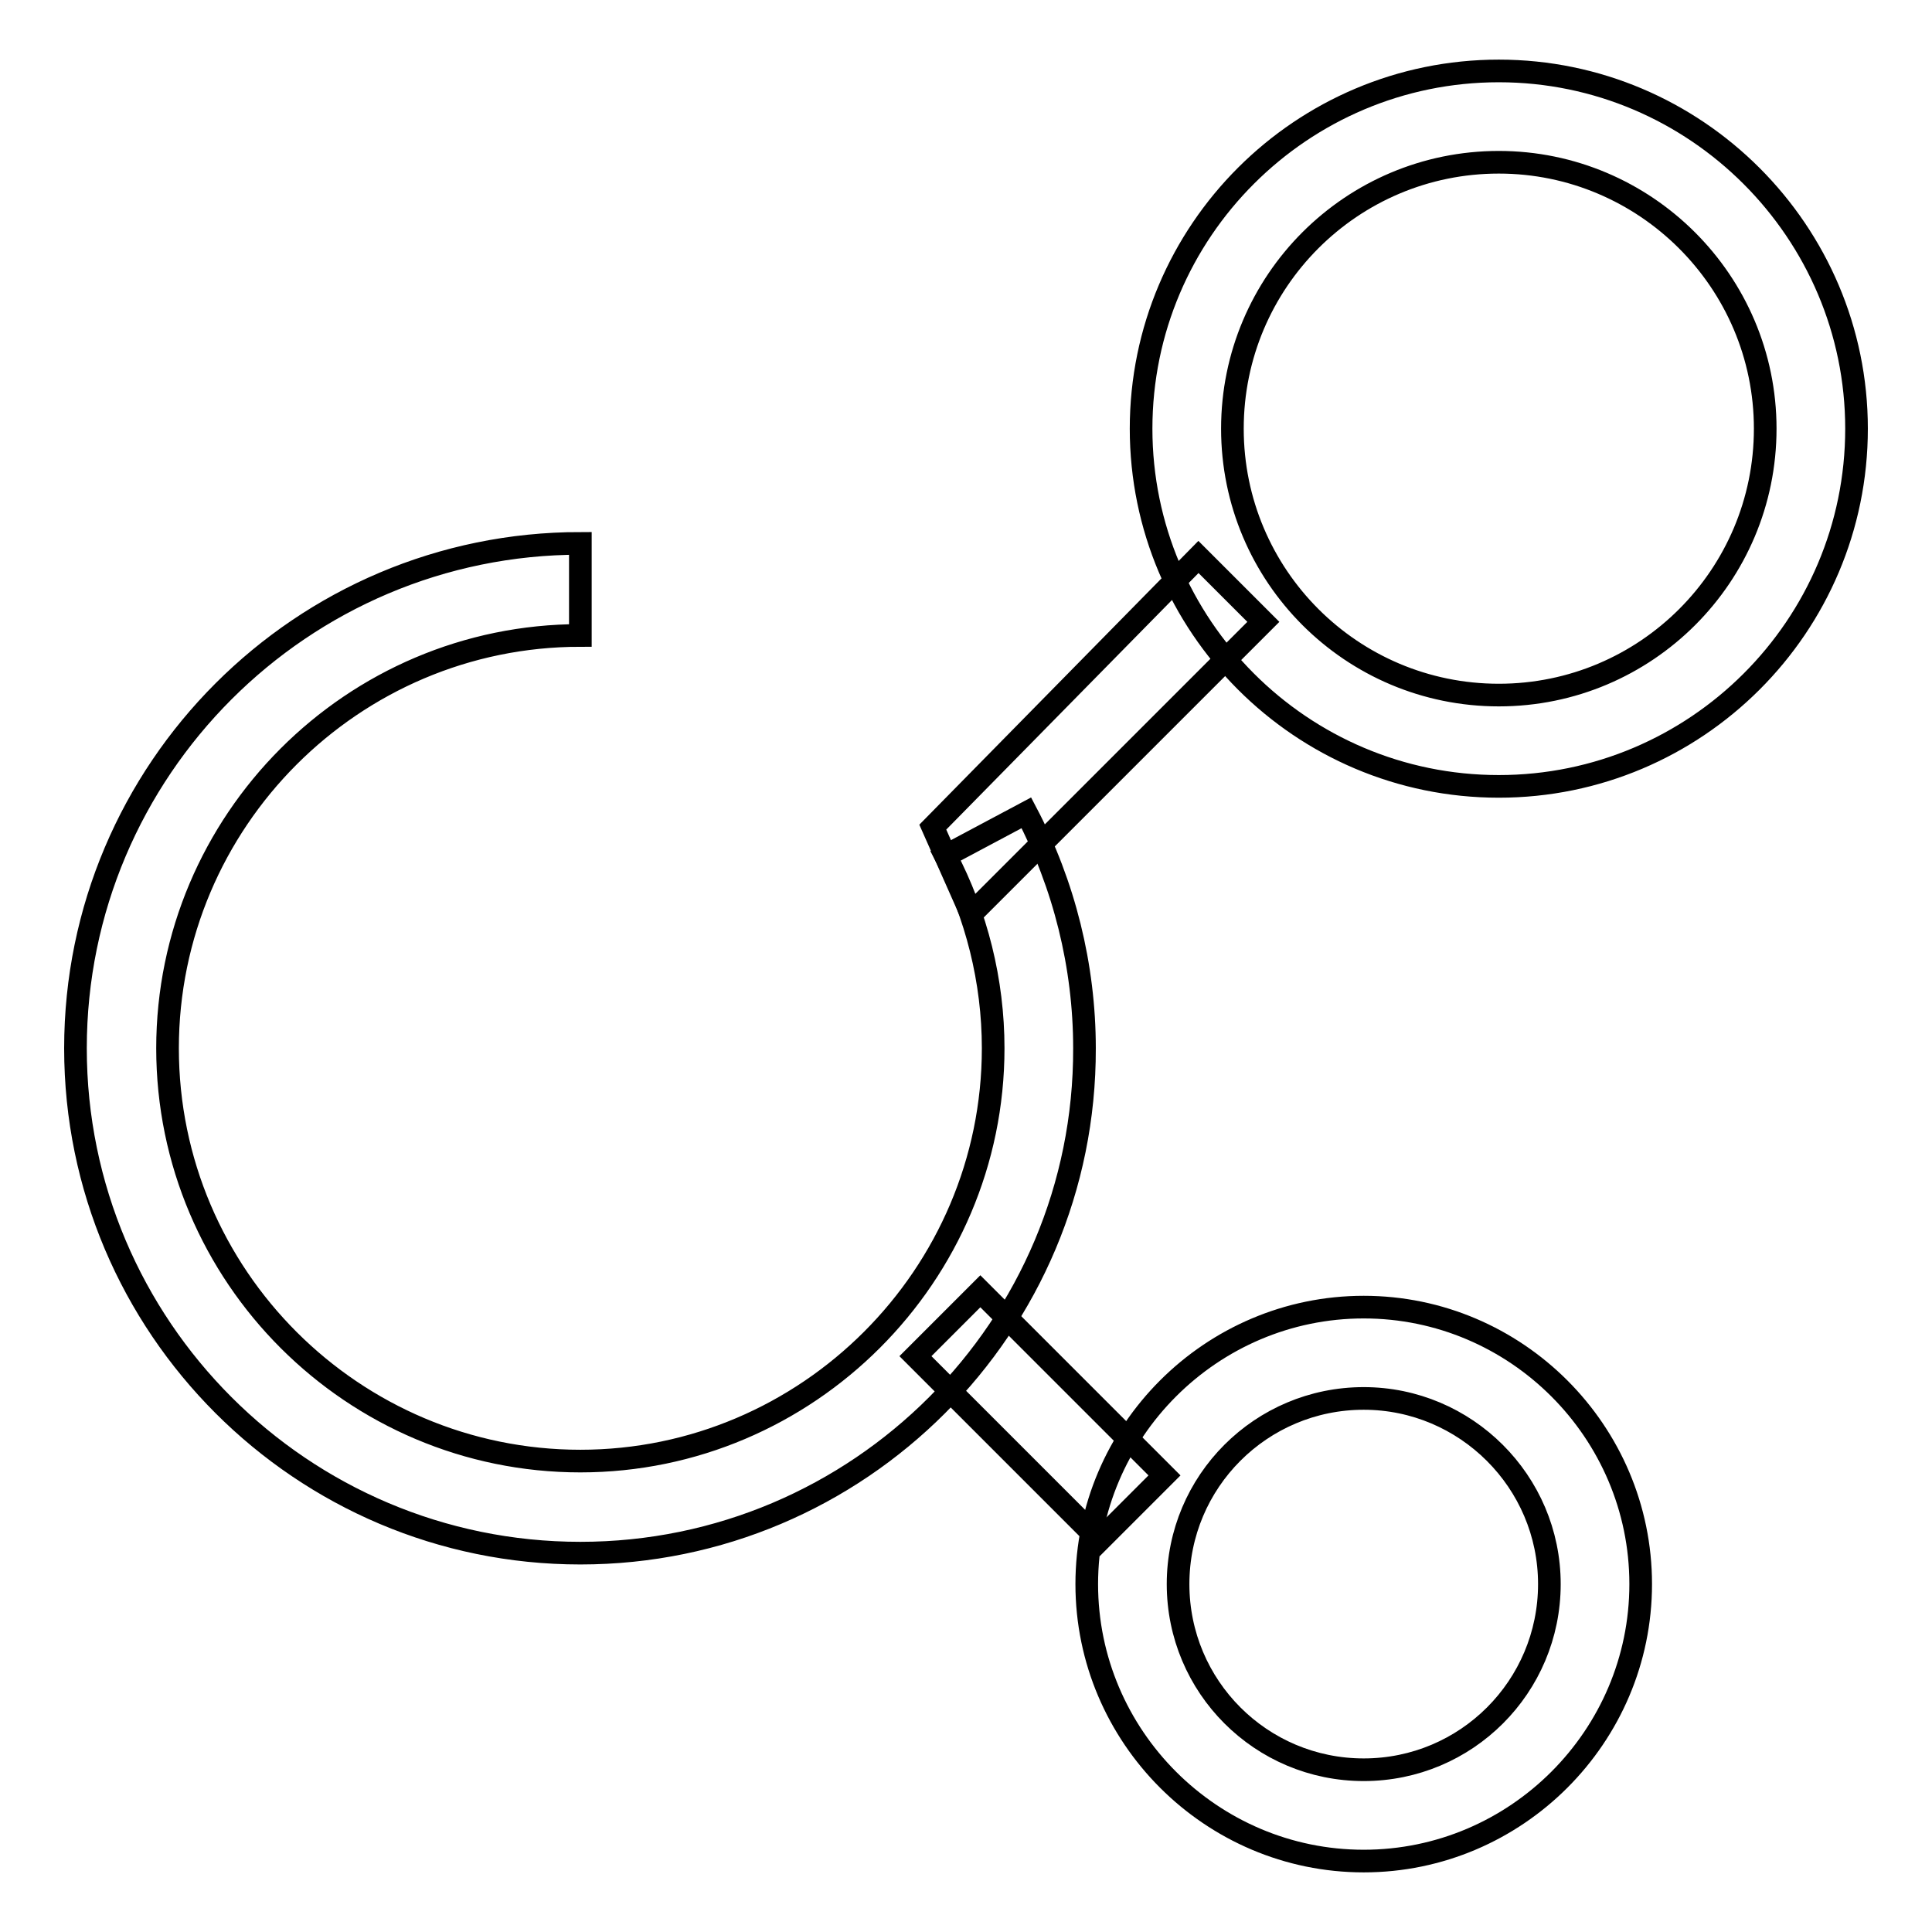 <?xml version="1.0" encoding="utf-8"?>
<!-- Svg Vector Icons : http://www.onlinewebfonts.com/icon -->
<!DOCTYPE svg PUBLIC "-//W3C//DTD SVG 1.1//EN" "http://www.w3.org/Graphics/SVG/1.1/DTD/svg11.dtd">
<svg version="1.1" xmlns="http://www.w3.org/2000/svg" xmlns:xlink="http://www.w3.org/1999/xlink" x="0px" y="0px" viewBox="0 0 256 256" enable-background="new 0 0 256 256" xml:space="preserve">
<g> <path stroke-width="3" fill-opacity="0" stroke="#000000"  d="M76.9,205.8c-36.9,0-66.9-30-66.9-66.9C10,102,40,72,76.9,72v12.2c-30.2,0-54.7,24.6-54.7,54.7 c0,30.2,24.6,54.7,54.7,54.7s54.7-24.6,54.7-54.7c0-8.9-2.2-17.7-6.3-25.5l10.7-5.7c5,9.5,7.7,20.3,7.7,31.2 C143.8,175.8,113.8,205.8,76.9,205.8L76.9,205.8z M198.6,104.2c-26.2,0-47.4-21.3-47.4-47.4c0-26.2,21.3-47.4,47.4-47.4 S246,30.7,246,56.8C246,83,224.7,104.2,198.6,104.2z M198.6,21.5c-19.5,0-35.3,15.8-35.3,35.3s15.8,35.3,35.3,35.3 c19.5,0,35.3-15.8,35.3-35.3S218,21.5,198.6,21.5z M180.7,246.6c-20.2,0-36.7-16.5-36.7-36.7s16.5-36.7,36.7-36.7 c20.2,0,36.7,16.5,36.7,36.7S200.9,246.6,180.7,246.6z M180.7,185.3c-13.6,0-24.6,11-24.6,24.6s11,24.6,24.6,24.6 c13.6,0,24.6-11,24.6-24.6S194.2,185.3,180.7,185.3z"/> <path stroke-width="3" fill-opacity="0" stroke="#000000"  d="M128.7,121.1l-5.1-11.5l35.2-35.8l8.6,8.6L128.7,121.1z M121.3,179.7l8.6-8.6l24.4,24.4l-8.6,8.6 L121.3,179.7z"/></g>
</svg>